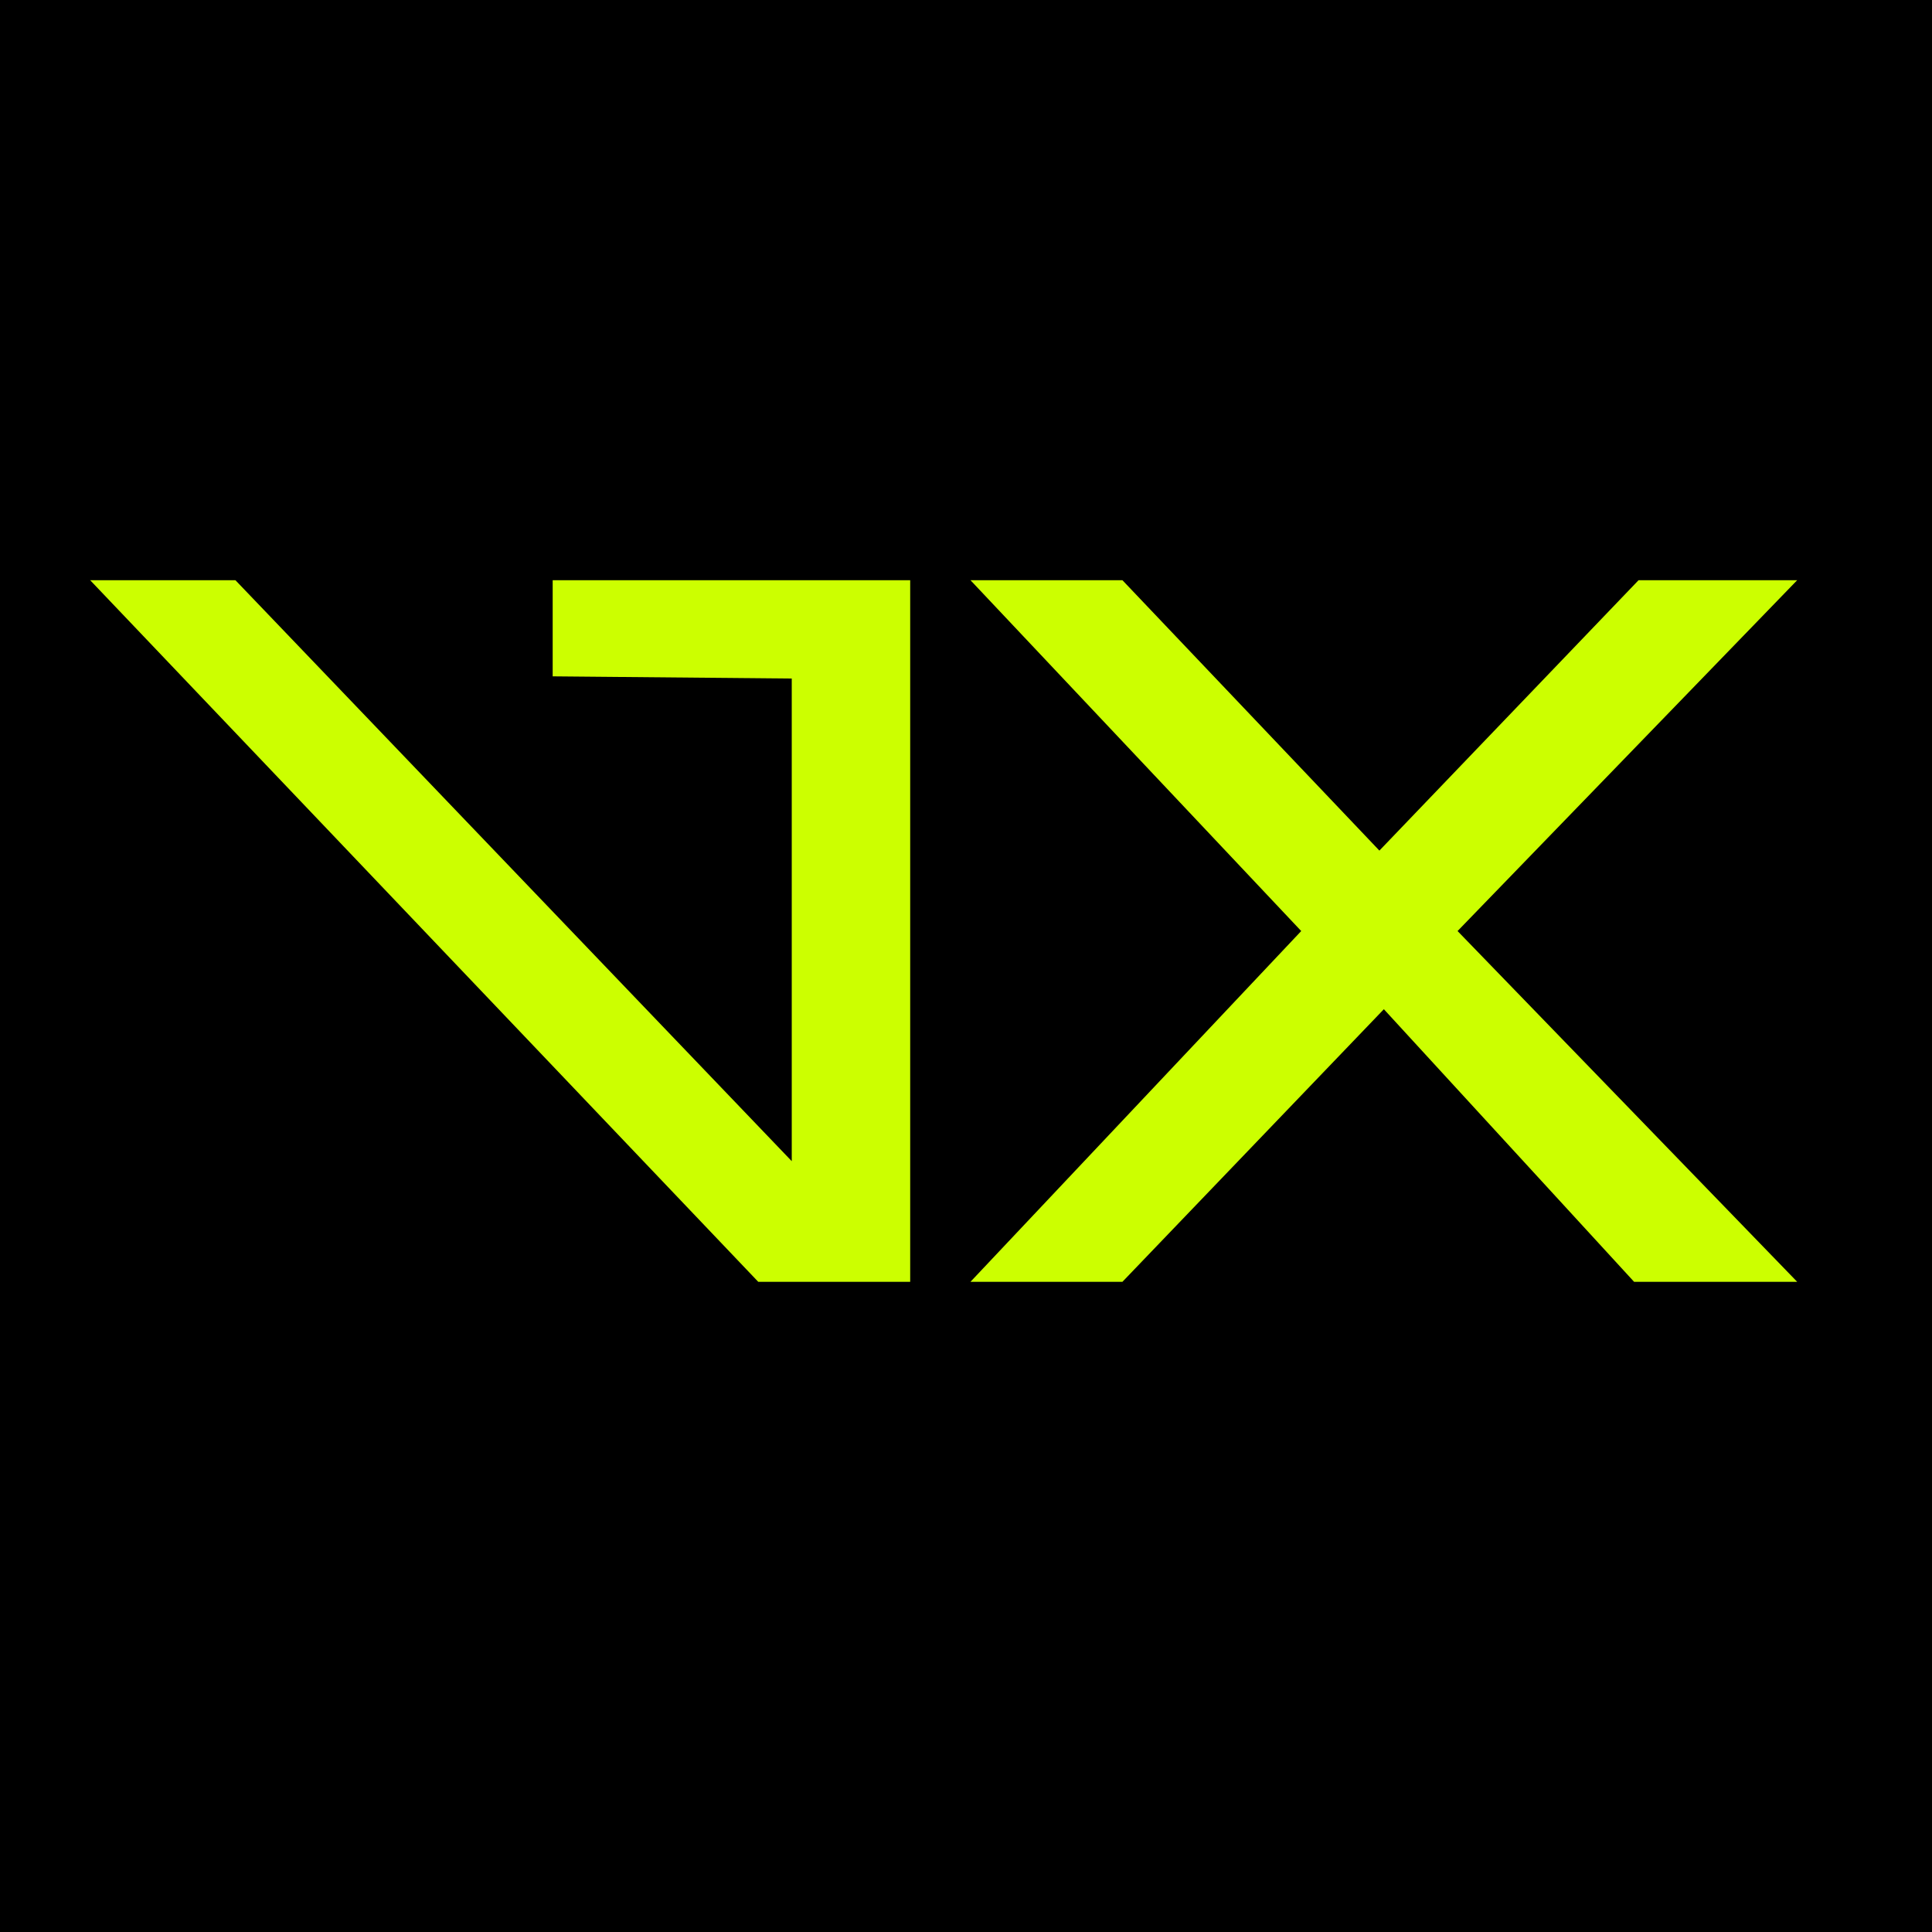 <svg viewBox="0 0 280.74 280.74" xmlns="http://www.w3.org/2000/svg"><defs><style>.cls-1{fill:#cf0;}.cls-1,.cls-2{stroke-width:0px;}.cls-2{fill:#000;}</style></defs><g id="Livello_3"><rect height="280.74" width="280.74" class="cls-2"></rect></g><g id="Livello_2"><polygon points="13.1 84.31 34.21 84.31 115.05 168.73 115.05 98.6 80.31 98.28 80.31 84.31 132.26 84.31 132.26 186.26 110.18 186.26 13.1 84.31" class="cls-1"></polygon><polygon points="141.02 84.31 163.1 84.31 200.44 123.6 238.1 84.31 261.15 84.31 211.8 135.29 261.15 186.26 237.45 186.26 201.09 146.65 163.1 186.26 141.02 186.26 189.08 135.29 141.02 84.31" class="cls-1"></polygon></g></svg>